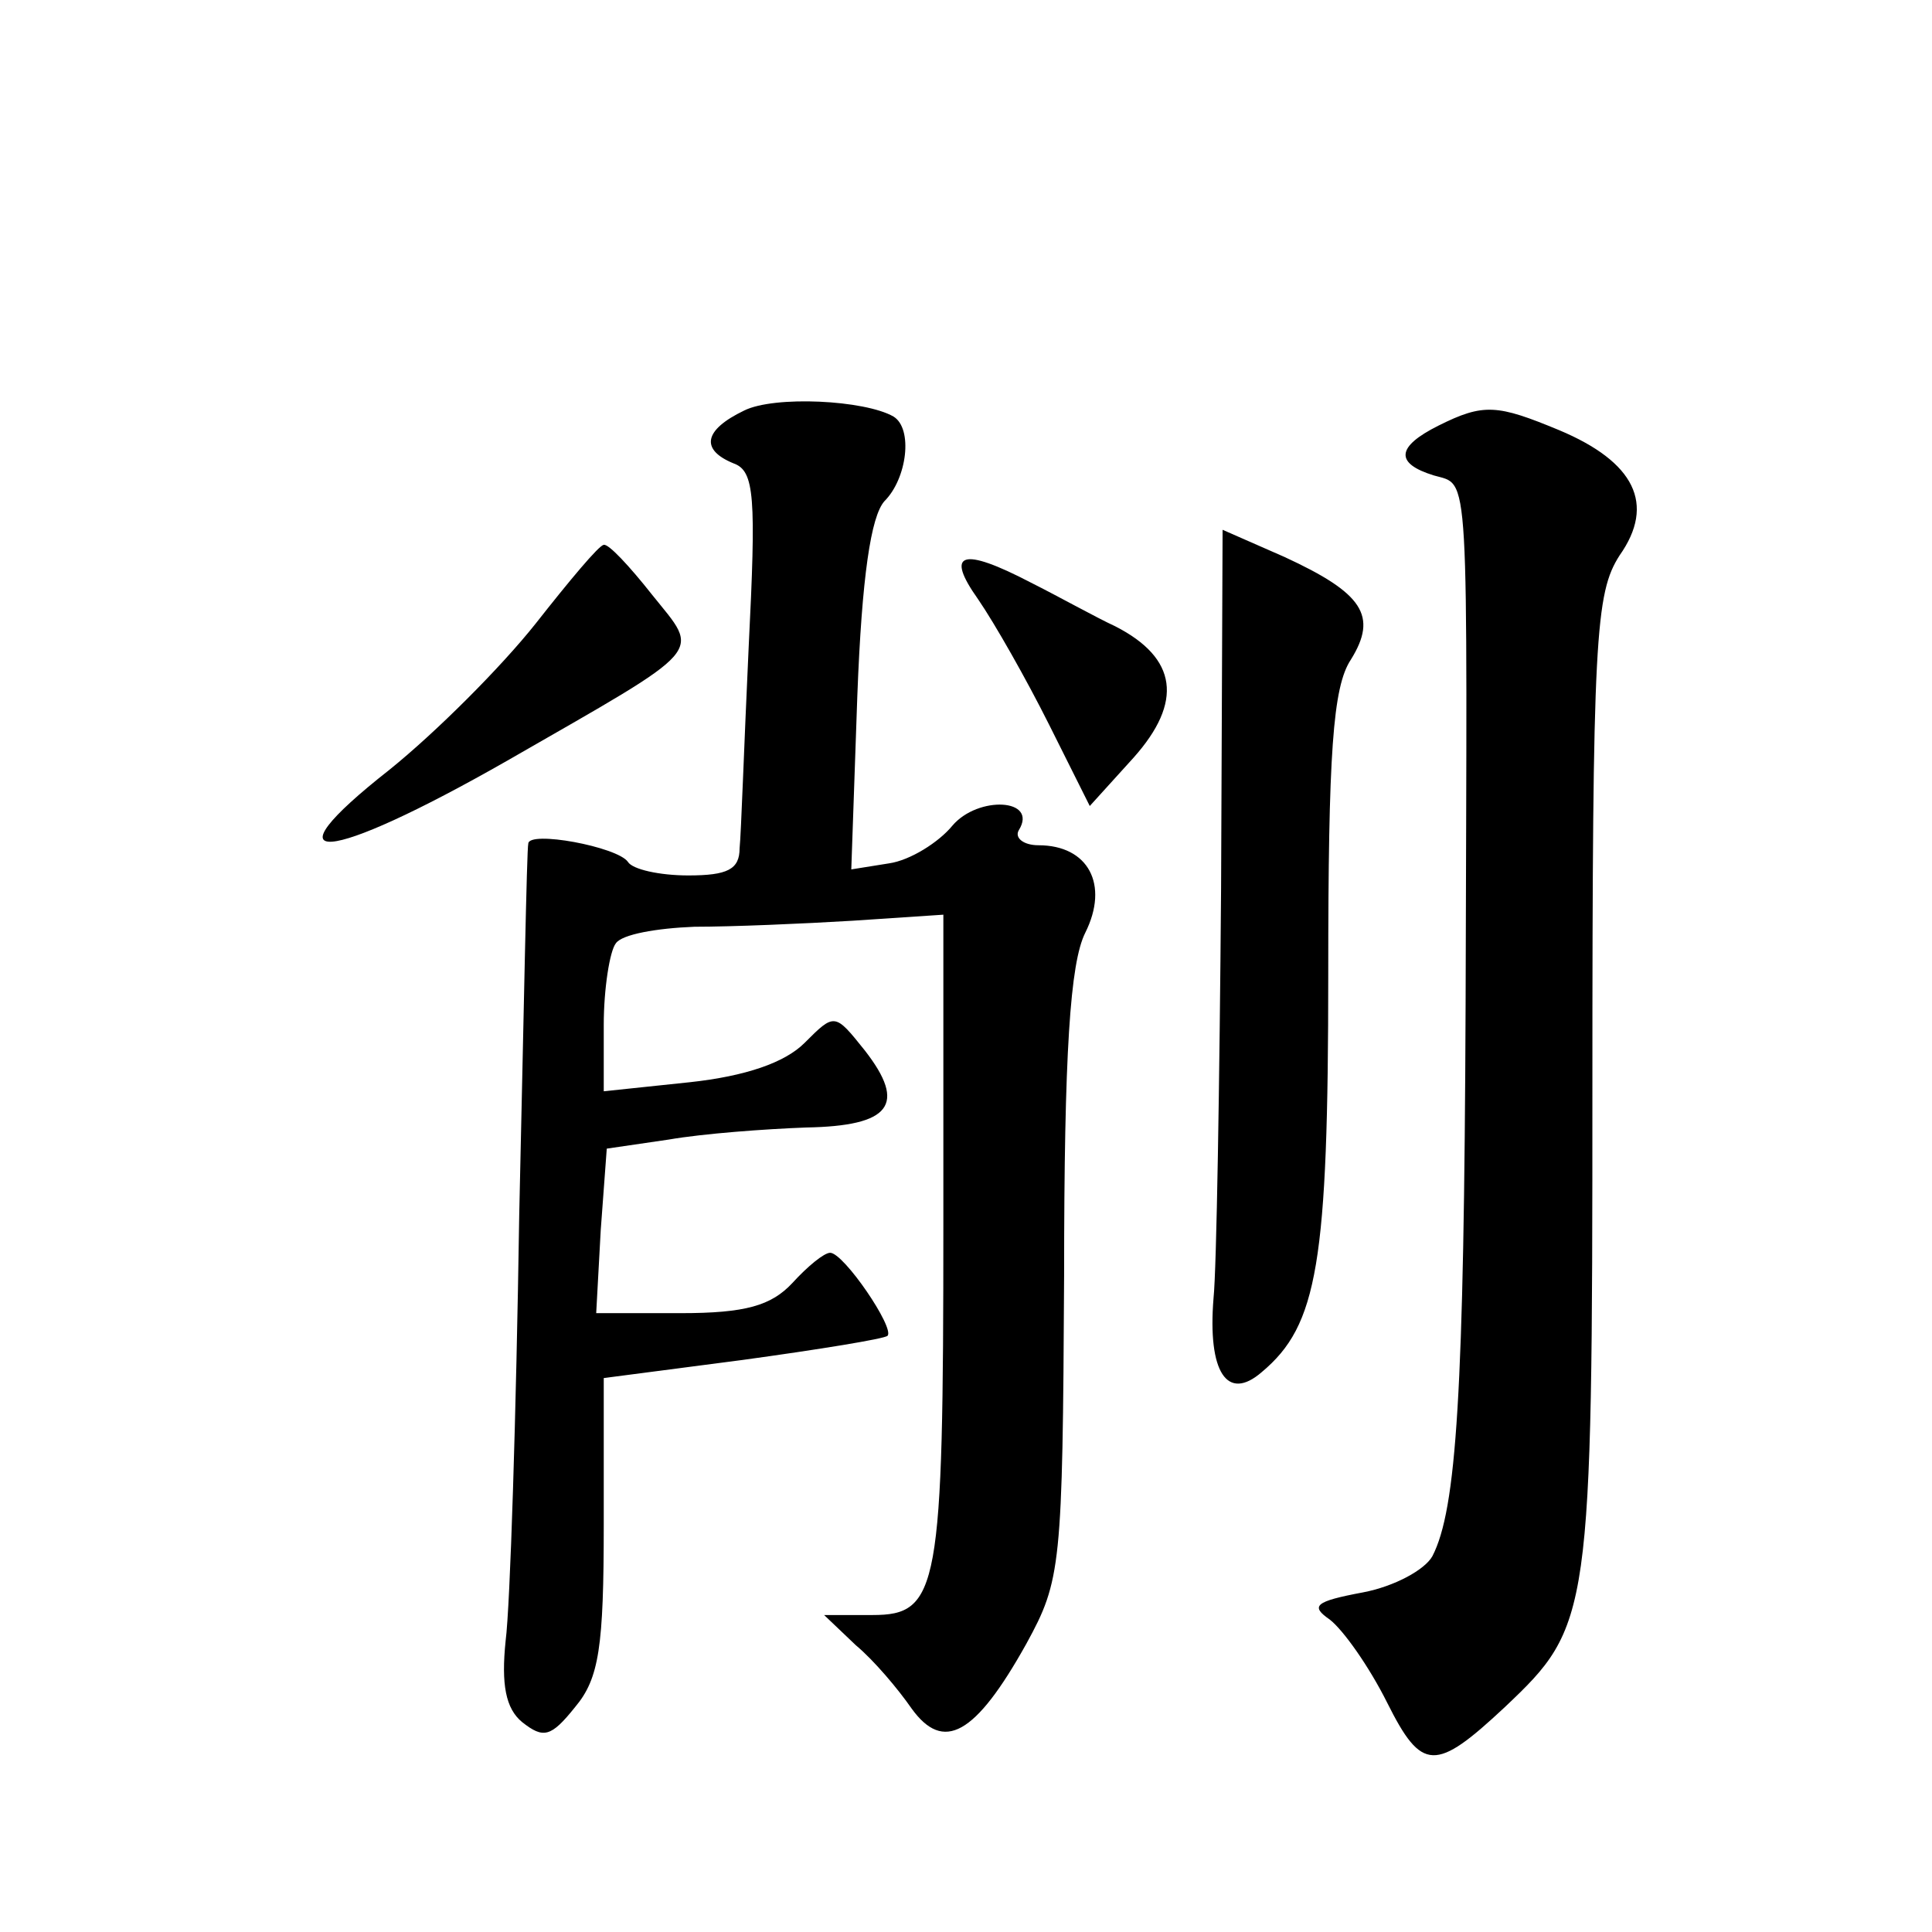 <?xml version="1.0" standalone="no"?>
<!DOCTYPE svg PUBLIC "-//W3C//DTD SVG 20010904//EN"
 "http://www.w3.org/TR/2001/REC-SVG-20010904/DTD/svg10.dtd">
<svg version="1.0" xmlns="http://www.w3.org/2000/svg"
 width="128pt" height="128pt" viewBox="0 0 128 128"
 preserveAspectRatio="xMidYMid meet">
<g transform="translate(0,128) scale(0.1,-0.1)"
fill="#0" stroke="none">
<path d="M493 1008 c-27 -13 -29 -26 -7 -35 14 -5 15 -22 10 -122 -3 -64 -5 -124
-6 -133 0 -14 -8 -18 -34 -18 -19 0 -37 4 -40 9 -7 10 -66 21 -66 12 -1 -3 -3 -114
-6 -246 -2 -132 -6 -259 -9 -282 -3 -29 0 -45 11 -54 14 -11 19 -10 35 10 16 19
19 40 19 121 l0 97 92 12 c51 7 94 14 96 16 5 5 -29 55 -38 55 -4 0 -15 -9 -25
-20 -14 -15 -31 -20 -74 -20 l-56 0 3 55 4 54 41 6 c23 4 64 7 91 8 56 1 67 15
39 51 -20 25 -20 25 -40 5 -13 -13 -39 -22 -76 -26 l-57 -6 0 44 c0 24 4 49 8 54
4 6 27 10 52 11 25 0 72 2 105 4 l60 4 0 -205 c0 -242 -3 -259 -47 -259 l-32 0
21 -20 c12 -10 28 -29 37 -42 21 -29 42 -18 76 43 23 42 24 51 25 244 0 148 4 207
14 227 16 32 2 58 -31 58 -10 0 -16 5 -13 10 13 21 -27 23 -44 3 -9 -11 -28 -23
-42 -25 l-25 -4 4 115 c3 79 9 119 18 129 15 15 19 48 6 56 -19 11 -79 14 -99 4z
M953 998 c-28 -14 -29 -25 -3 -33 24 -7 22 11 21 -350 -1 -258 -6 -335 -22 -366
-5 -9 -25 -20 -46 -24 -32 -6 -35 -9 -22 -18 9 -7 26 -31 38 -55 23 -46 32 -46
78 -3 57 54 58 59 58 411 0 298 2 327 18 352 24 34 10 62 -40 83 -41 17 -50 18
-80 3z M809 692 c-1 -130 -3 -253 -5 -272 -4 -49 9 -69 32 -49 37 31 44 72 44 264
0 146 3 190 15 208 18 29 8 44 -44 68 l-41 18 -1 -237z M355 867 c-23 -29 -66 -72
-97 -97 -84 -66 -43 -63 78 6 134 77 128 70 96 110 -15 19 -29 34 -32 33 -3 0 -23
-24 -45 -52z M648 883 c11 -16 32 -53 47 -83 l27 -54 29 32 c33 37 29 66 -12 87
-13 6 -38 20 -56 29 -46 24 -57 20 -35 -11z"/>
</g>
</svg>
